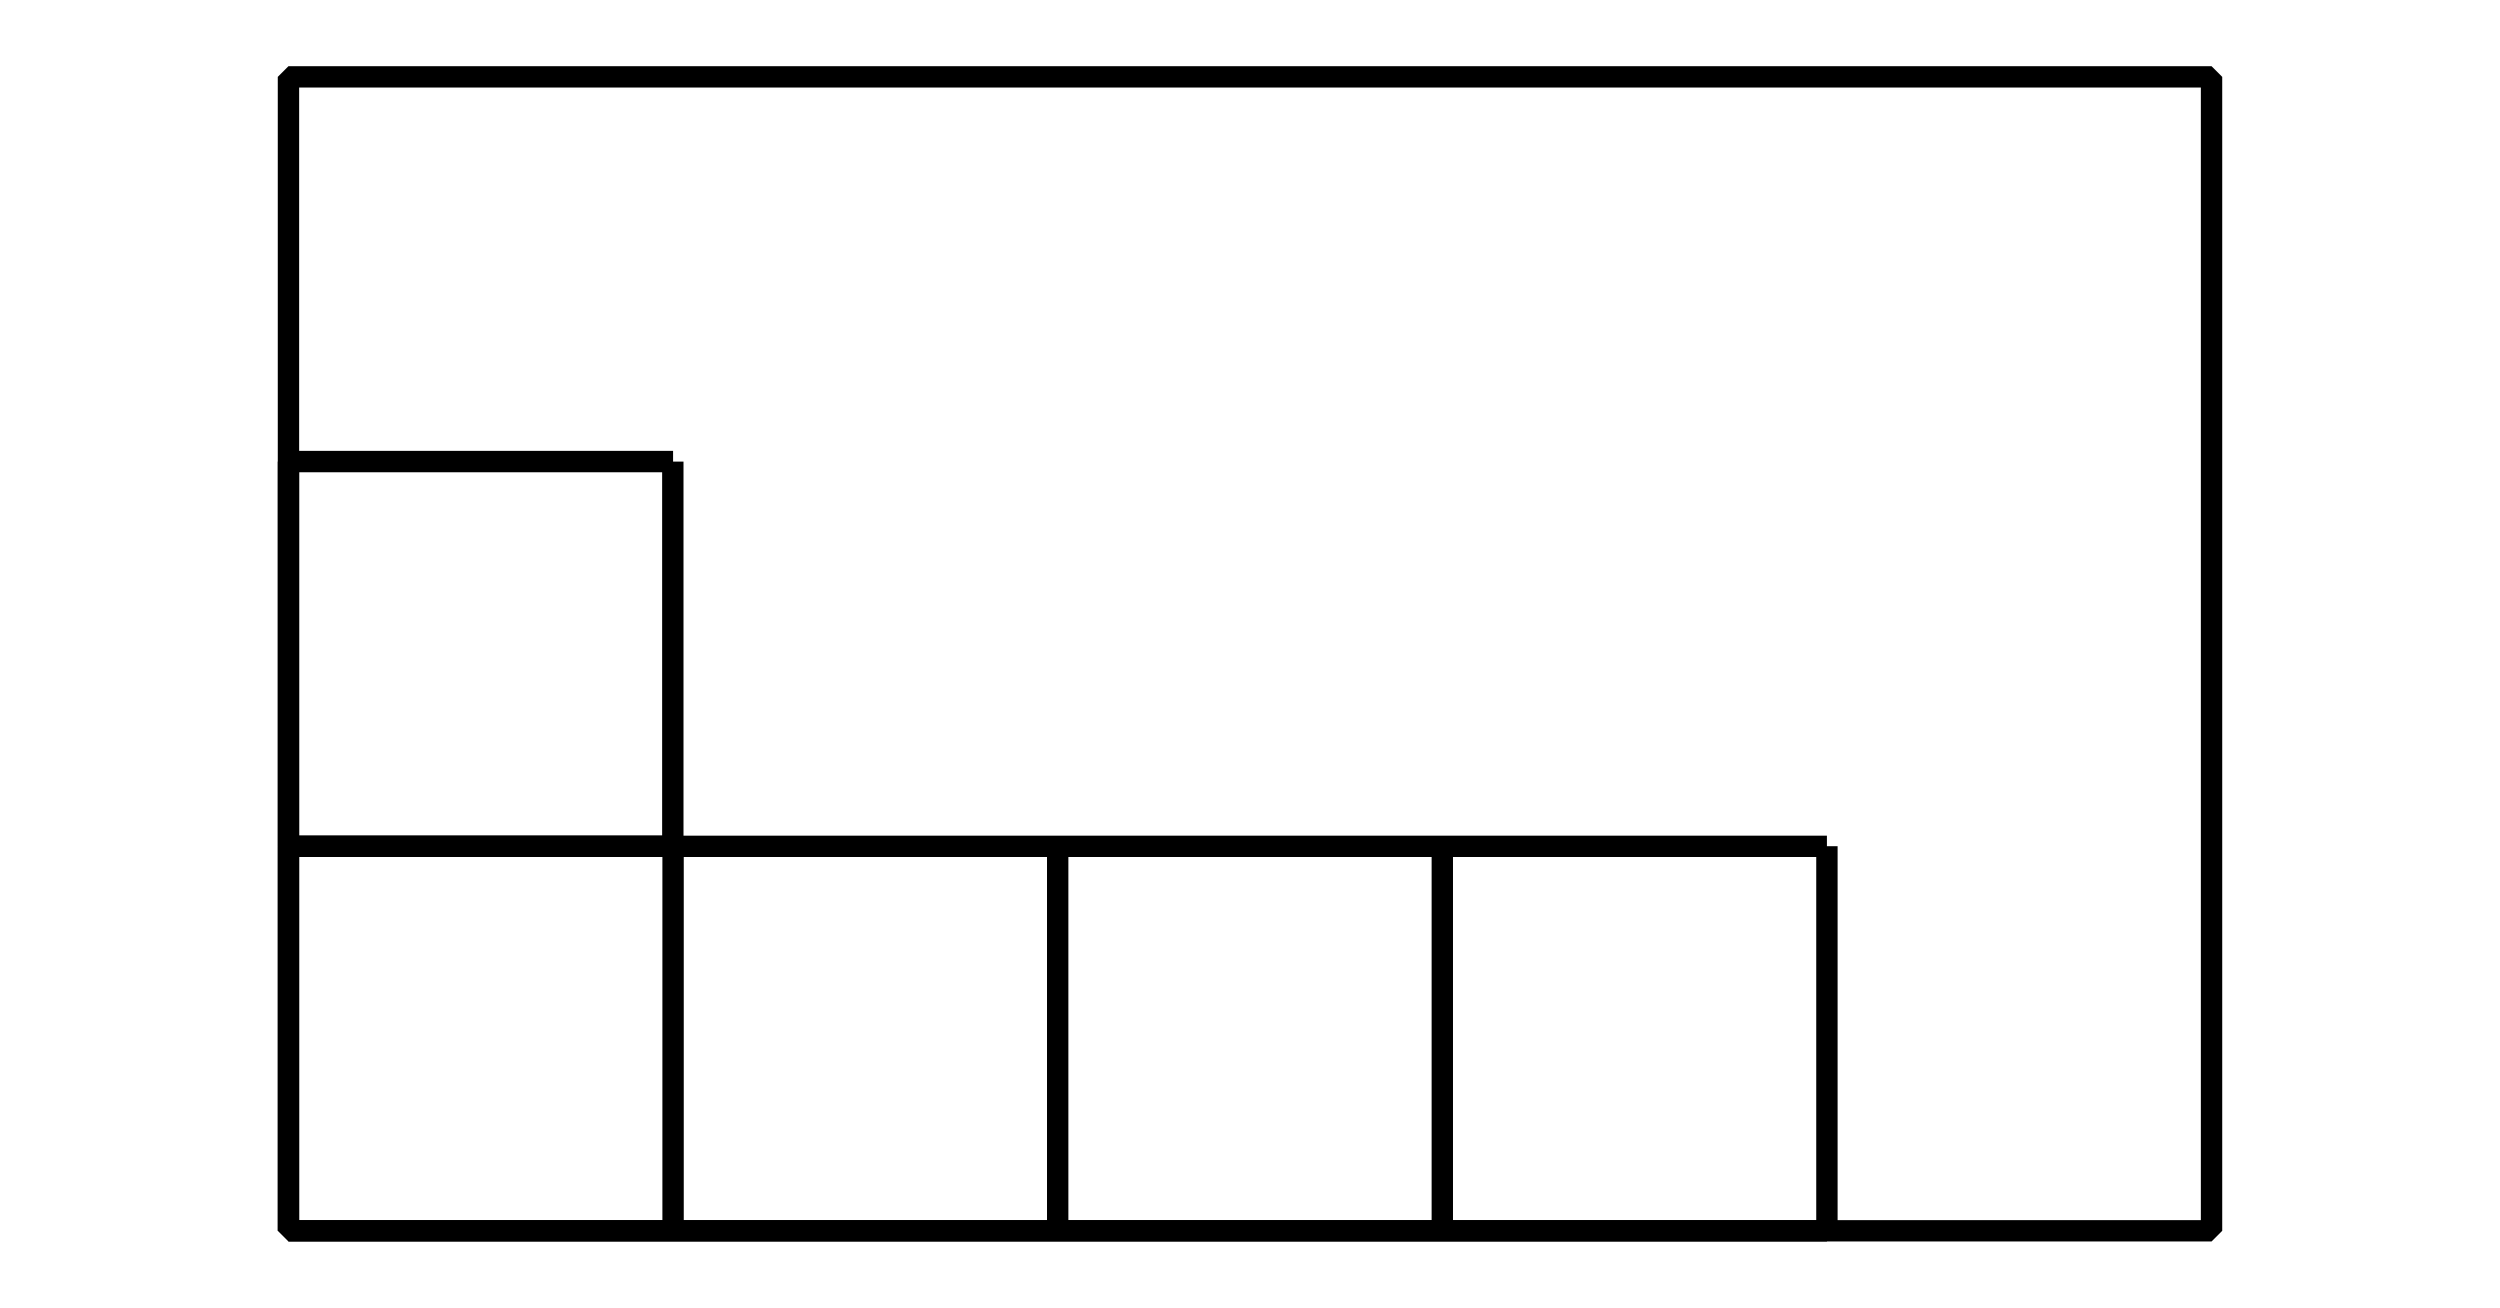 <?xml version='1.0' encoding='UTF-8'?>
<!-- This file was generated by dvisvgm 2.1.3 -->
<svg height='61.2pt' version='1.1' viewBox='-72 -72 117 61.2' width='117pt' xmlns='http://www.w3.org/2000/svg' xmlns:xlink='http://www.w3.org/1999/xlink'>
<defs>
<clipPath id='clip1'>
<path d='M-72 -10.801V-72H45V-10.801ZM45 -72'/>
</clipPath>
</defs>
<g id='page1'>
<path clip-path='url(#clip1)' d='M-58.5 -14.398H13.5M-58.5 -32.391H13.5M-58.5 -14.398V-32.398M-40.5 -14.398V-32.398M-22.5 -14.398V-32.398M-4.5 -14.398V-32.398M13.5 -14.398V-32.398' fill='none' stroke='#000000' stroke-linejoin='bevel' stroke-miterlimit='10.037' stroke-width='1'/>
<path clip-path='url(#clip1)' d='M-58.5 -32.398H-40.5M-58.5 -50.398H-40.5M-58.5 -32.398V-50.398M-40.512 -32.398V-50.398' fill='none' stroke='#000000' stroke-linejoin='bevel' stroke-miterlimit='10.037' stroke-width='1'/>
<path clip-path='url(#clip1)' d='M-58.5 -14.398V-68.402H31.5V-14.398Z' fill='none' stroke='#000000' stroke-linejoin='bevel' stroke-miterlimit='10.037' stroke-width='1'/>
</g>
</svg>